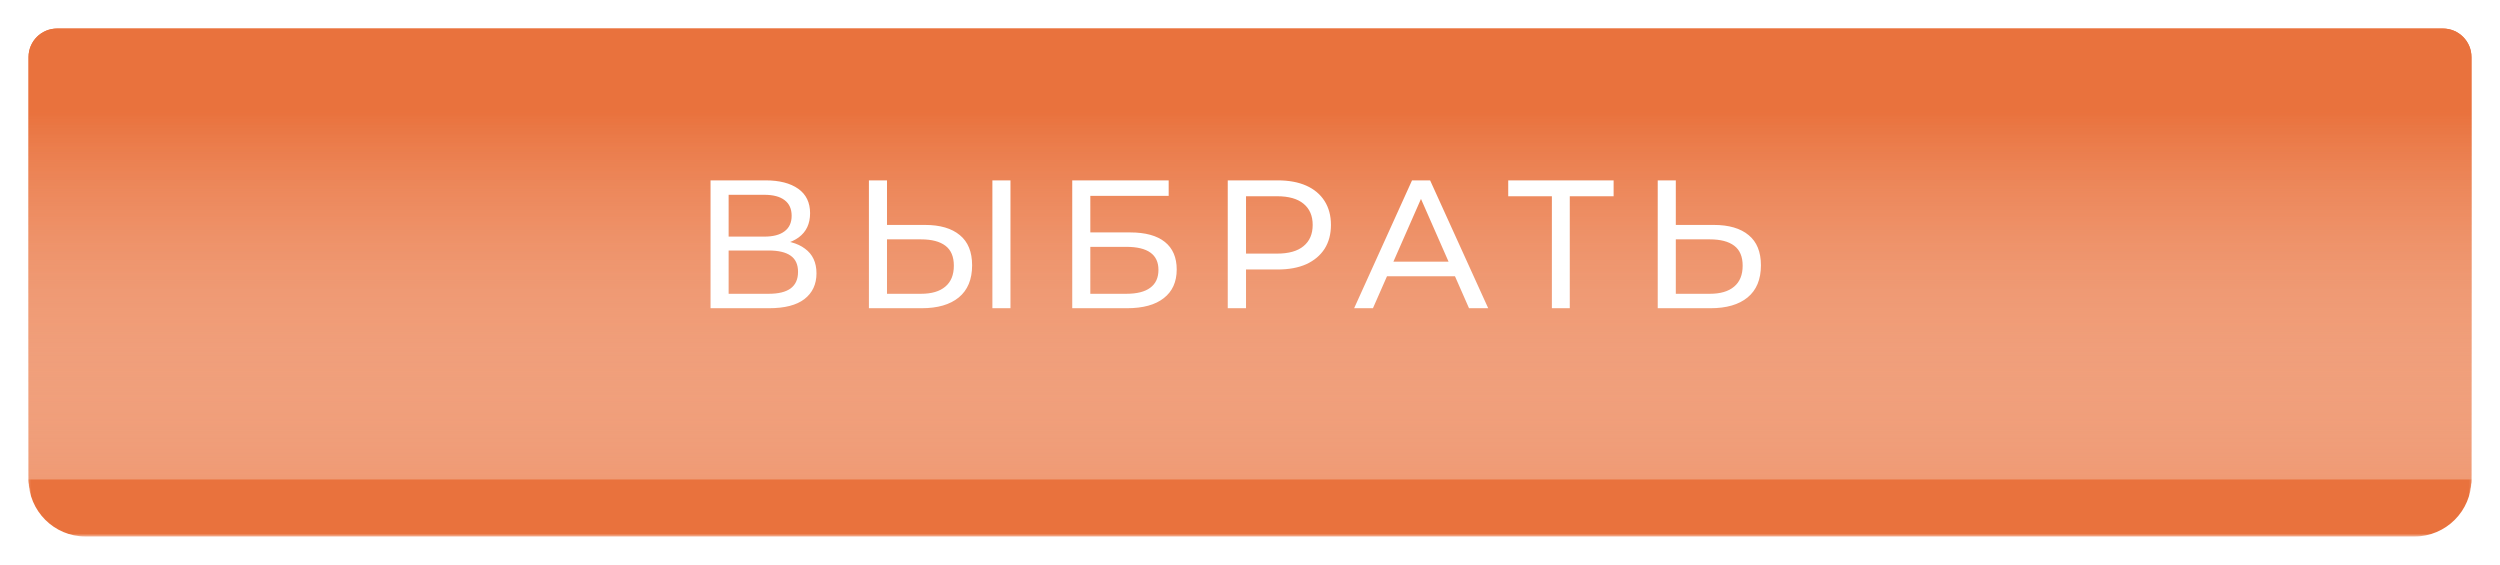 <?xml version="1.0" encoding="UTF-8"?> <svg xmlns="http://www.w3.org/2000/svg" width="438" height="99" viewBox="0 0 438 99" fill="none"> <g filter="url(#filter0_d_108_29)"> <mask id="path-1-outside-1_108_29" maskUnits="userSpaceOnUse" x="4" y="1" width="428" height="89" fill="black"> <rect fill="white" x="4" y="1" width="428" height="89"></rect> <path d="M4 6C4 3.239 6.239 1 9 1H427C429.761 1 432 3.239 432 6V80C432 82.761 429.761 85 427 85H9C6.239 85 4 82.761 4 80V6Z"></path> </mask> <path d="M4 6C4 3.239 6.239 1 9 1H427C429.761 1 432 3.239 432 6V80C432 82.761 429.761 85 427 85H9C6.239 85 4 82.761 4 80V6Z" fill="#E9723D"></path> <path d="M4 6C4 3.239 6.239 1 9 1H427C429.761 1 432 3.239 432 6V80C432 82.761 429.761 85 427 85H9C6.239 85 4 82.761 4 80V6Z" fill="url(#paint0_linear_108_29)"></path> <path d="M4 1H432H4ZM432 80C432 85.523 427.523 90 422 90H14C8.477 90 4 85.523 4 80C4 80 6.239 80 9 80H427C429.761 80 432 80 432 80ZM4 85V1V85ZM432 1V85V1Z" fill="#E9723D" mask="url(#path-1-outside-1_108_29)"></path> </g> <path d="M124.488 54V31.6H134.12C136.552 31.6 138.461 32.091 139.848 33.072C141.235 34.053 141.928 35.483 141.928 37.36C141.928 39.195 141.267 40.603 139.944 41.584C138.621 42.544 136.883 43.024 134.728 43.024L135.304 42.064C137.8 42.064 139.709 42.565 141.032 43.568C142.376 44.549 143.048 45.989 143.048 47.888C143.048 49.808 142.344 51.312 140.936 52.4C139.549 53.467 137.48 54 134.728 54H124.488ZM127.656 51.472H134.664C136.371 51.472 137.651 51.163 138.504 50.544C139.379 49.904 139.816 48.933 139.816 47.632C139.816 46.331 139.379 45.381 138.504 44.784C137.651 44.187 136.371 43.888 134.664 43.888H127.656V51.472ZM127.656 41.456H133.896C135.453 41.456 136.637 41.147 137.448 40.528C138.28 39.909 138.696 39.003 138.696 37.808C138.696 36.592 138.28 35.675 137.448 35.056C136.637 34.437 135.453 34.128 133.896 34.128H127.656V41.456ZM162.058 39.408C164.704 39.408 166.741 40.005 168.17 41.2C169.6 42.373 170.314 44.133 170.314 46.48C170.314 48.955 169.536 50.832 167.978 52.112C166.442 53.371 164.277 54 161.482 54H152.234V31.6H155.402V39.408H162.058ZM161.354 51.472C163.21 51.472 164.629 51.056 165.61 50.224C166.613 49.392 167.114 48.165 167.114 46.544C167.114 44.965 166.624 43.803 165.642 43.056C164.661 42.309 163.232 41.936 161.354 41.936H155.402V51.472H161.354ZM173.866 54V31.6H177.034V54H173.866ZM187.856 54V31.6H204.752V34.32H191.024V40.72H198C200.666 40.72 202.693 41.275 204.08 42.384C205.466 43.493 206.16 45.104 206.16 47.216C206.16 49.392 205.402 51.067 203.888 52.24C202.394 53.413 200.25 54 197.456 54H187.856ZM191.024 51.472H197.328C199.184 51.472 200.581 51.12 201.52 50.416C202.48 49.712 202.96 48.667 202.96 47.28C202.96 44.592 201.082 43.248 197.328 43.248H191.024V51.472ZM215.102 54V31.6H223.838C225.8 31.6 227.475 31.909 228.862 32.528C230.248 33.147 231.315 34.043 232.062 35.216C232.808 36.389 233.182 37.787 233.182 39.408C233.182 41.029 232.808 42.427 232.062 43.6C231.315 44.752 230.248 45.648 228.862 46.288C227.475 46.907 225.8 47.216 223.838 47.216H216.862L218.302 45.712V54H215.102ZM218.302 46.032L216.862 44.432H223.742C225.79 44.432 227.336 43.995 228.382 43.12C229.448 42.245 229.982 41.008 229.982 39.408C229.982 37.808 229.448 36.571 228.382 35.696C227.336 34.821 225.79 34.384 223.742 34.384H216.862L218.302 32.784V46.032ZM237.244 54L247.388 31.6H250.556L260.732 54H257.372L248.316 33.392H249.596L240.54 54H237.244ZM241.564 48.4L242.428 45.84H255.036L255.964 48.4H241.564ZM271.889 54V33.552L272.689 34.384H264.241V31.6H282.705V34.384H274.257L275.025 33.552V54H271.889ZM300.258 39.408C302.904 39.408 304.941 40.005 306.37 41.2C307.8 42.373 308.514 44.133 308.514 46.48C308.514 48.955 307.736 50.832 306.178 52.112C304.642 53.371 302.477 54 299.682 54H290.434V31.6H293.602V39.408H300.258ZM299.554 51.472C301.41 51.472 302.829 51.056 303.81 50.224C304.813 49.392 305.314 48.165 305.314 46.544C305.314 44.965 304.824 43.803 303.842 43.056C302.861 42.309 301.432 41.936 299.554 41.936H293.602V51.472H299.554Z" fill="white"></path> <defs> <filter id="filter0_d_108_29" x="0" y="0" width="438" height="99" filterUnits="userSpaceOnUse" color-interpolation-filters="sRGB"> <feFlood flood-opacity="0" result="BackgroundImageFix"></feFlood> <feColorMatrix in="SourceAlpha" type="matrix" values="0 0 0 0 0 0 0 0 0 0 0 0 0 0 0 0 0 0 127 0" result="hardAlpha"></feColorMatrix> <feOffset dx="1" dy="4"></feOffset> <feGaussianBlur stdDeviation="2.5"></feGaussianBlur> <feComposite in2="hardAlpha" operator="out"></feComposite> <feColorMatrix type="matrix" values="0 0 0 0 0.914 0 0 0 0 0.447 0 0 0 0 0.239 0 0 0 0.24 0"></feColorMatrix> <feBlend mode="normal" in2="BackgroundImageFix" result="effect1_dropShadow_108_29"></feBlend> <feBlend mode="normal" in="SourceGraphic" in2="effect1_dropShadow_108_29" result="shape"></feBlend> </filter> <linearGradient id="paint0_linear_108_29" x1="218" y1="15.5" x2="218" y2="145.5" gradientUnits="userSpaceOnUse"> <stop stop-color="#E9723D"></stop> <stop offset="0.583" stop-color="white" stop-opacity="0.22"></stop> <stop offset="1" stop-color="#E9723D"></stop> </linearGradient> </defs> </svg> 